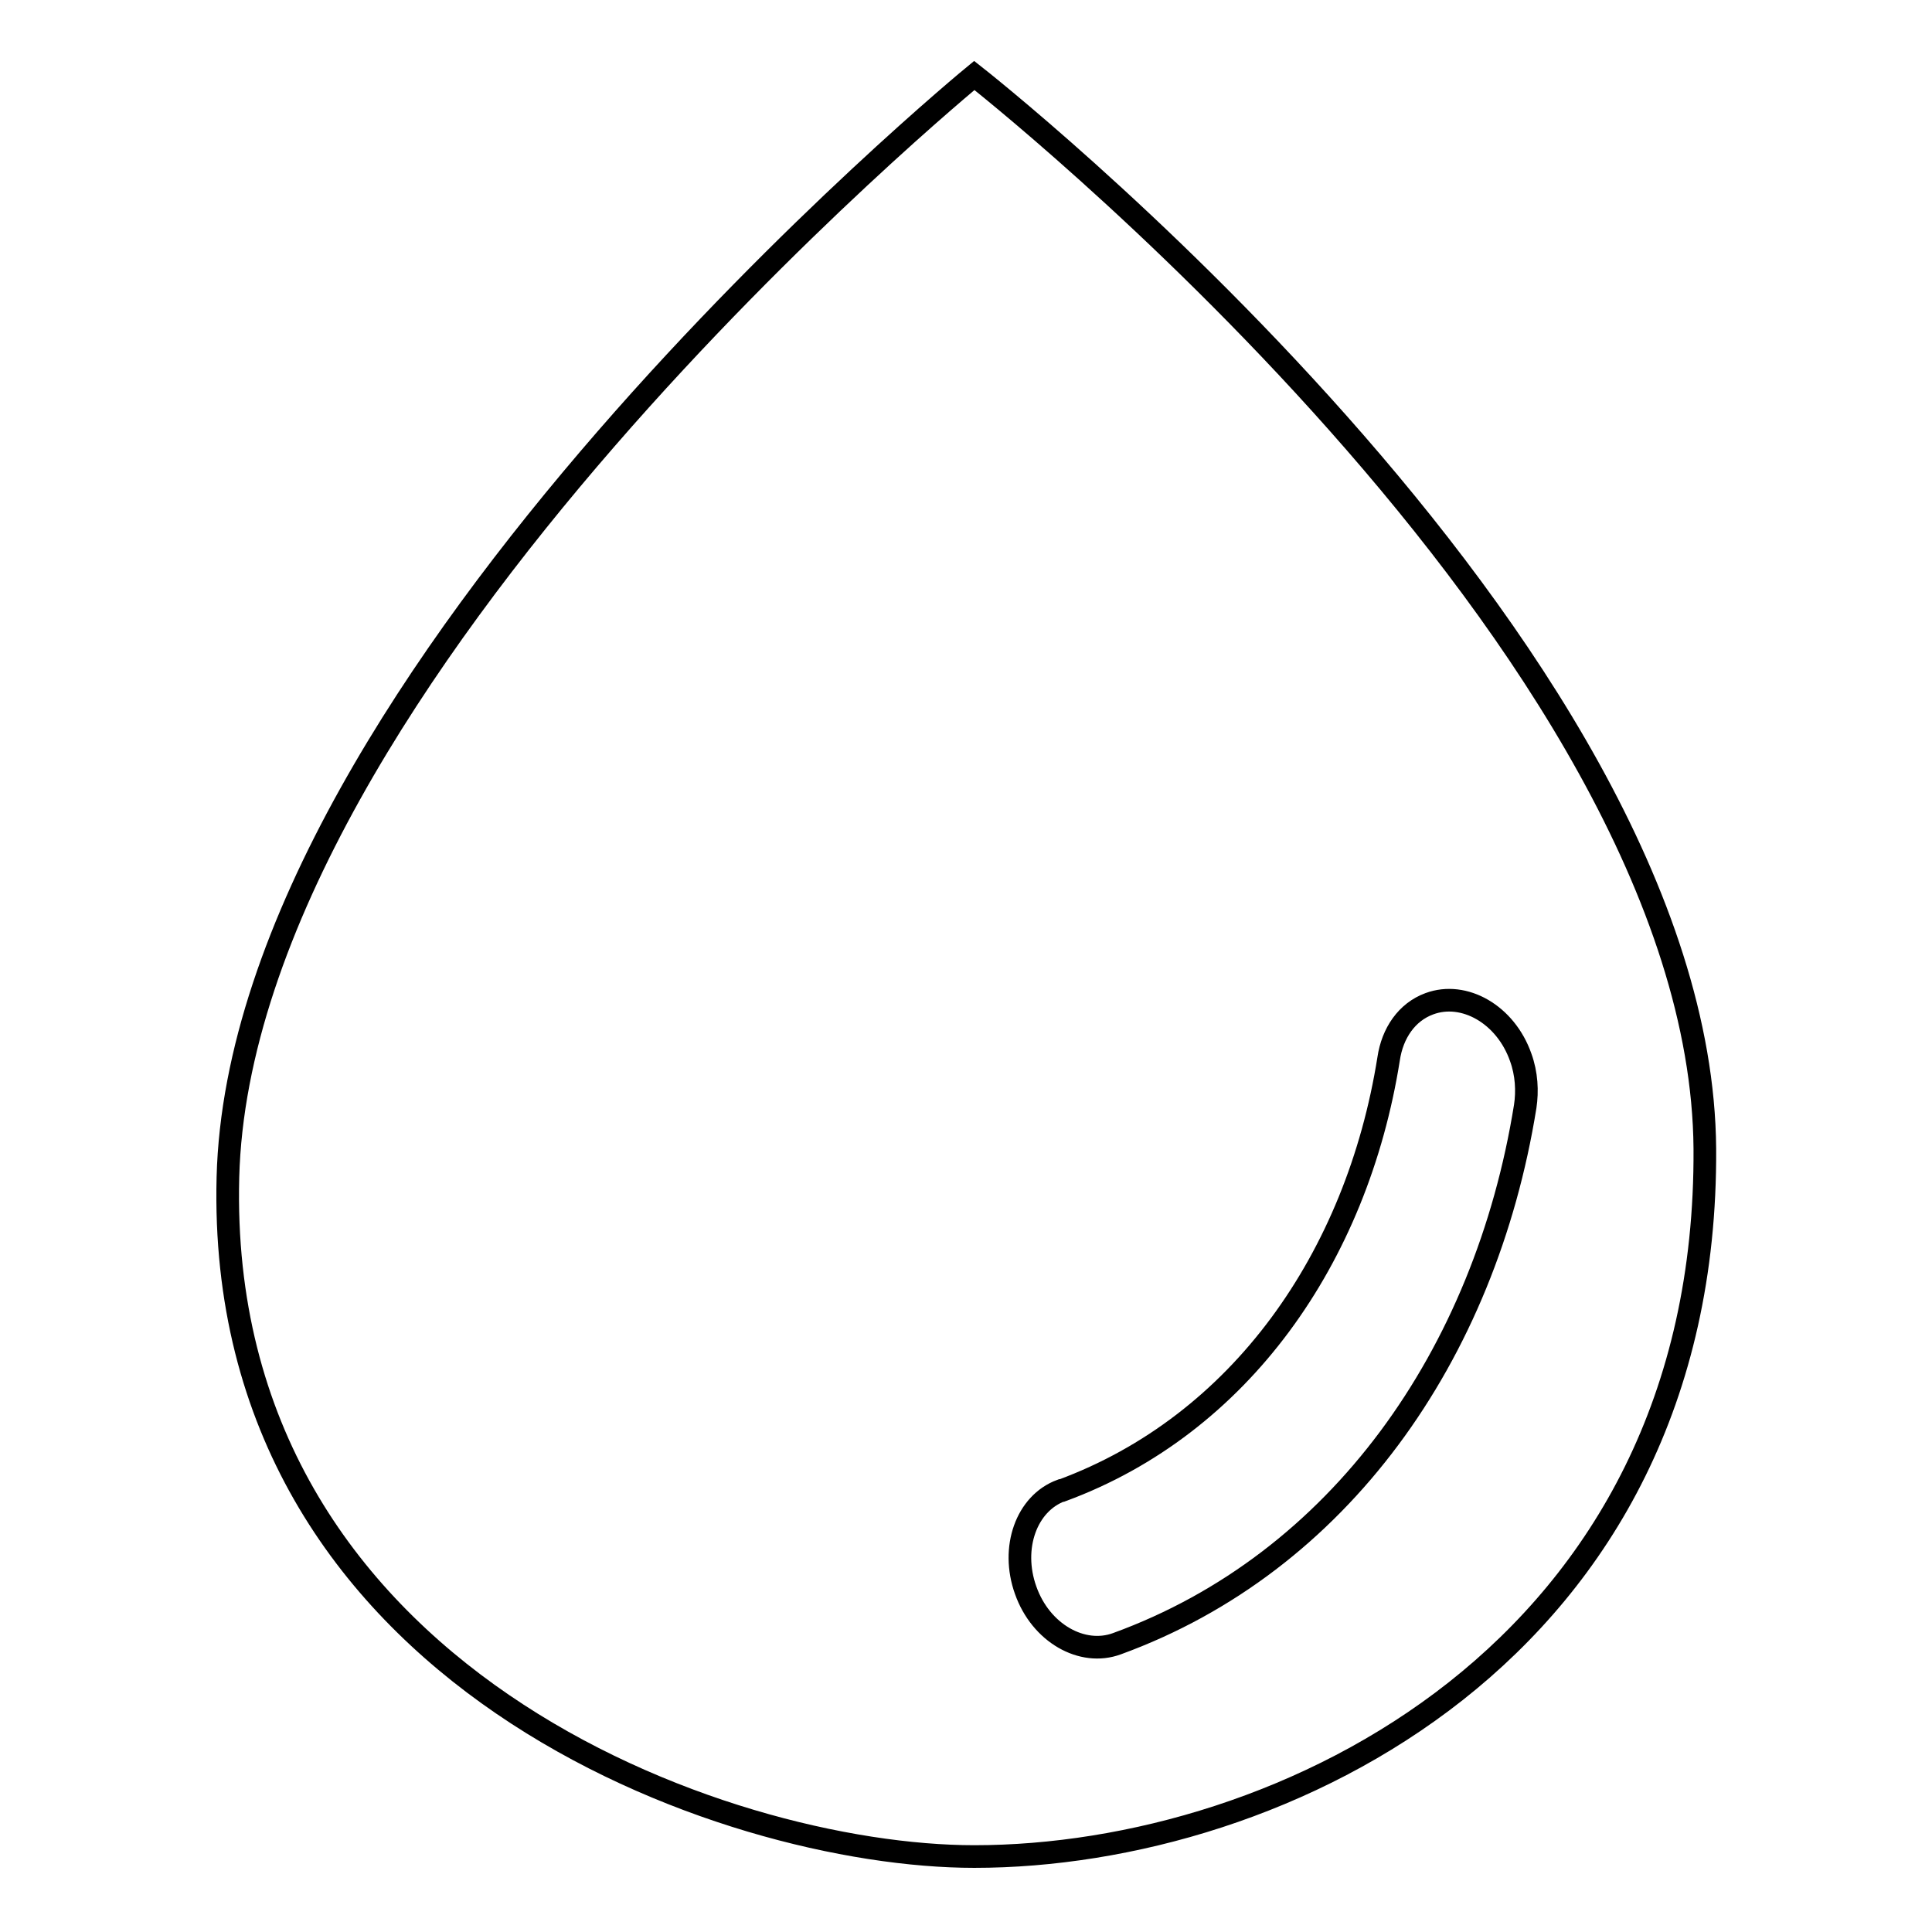 <?xml version="1.0" encoding="utf-8"?>
<!-- Svg Vector Icons : http://www.onlinewebfonts.com/icon -->
<!DOCTYPE svg PUBLIC "-//W3C//DTD SVG 1.1//EN" "http://www.w3.org/Graphics/SVG/1.1/DTD/svg11.dtd">
<svg version="1.1" xmlns="http://www.w3.org/2000/svg" xmlns:xlink="http://www.w3.org/1999/xlink" x="0px" y="0px" viewBox="0 0 256 256" enable-background="new 0 0 256 256" xml:space="preserve">
<g><g><path stroke-width="3" fill-opacity="0" stroke="#000000"  d="M129.1,10c0,0-97.2,79.8-98.9,146c-1.7,66.2,65.8,90,98.9,90c40.7,0,97.2-27.2,96.8-93.8C225.4,85.5,129.1,10,129.1,10z M148,217.8c-4.6,1.7-10.1-1.4-12.1-7.1c-2-5.6,0.1-11.5,4.7-13.2c0,0,0.1,0,0.1,0c23.6-8.7,39.1-30.8,43.3-57.2h0c0.5-3.4,2.4-6.2,5.4-7.3c4.6-1.7,10.1,1.4,12.1,7.1c0.8,2.2,0.9,4.5,0.6,6.5C196.8,179.6,177.4,207.1,148,217.8z"/></g></g>
</svg>